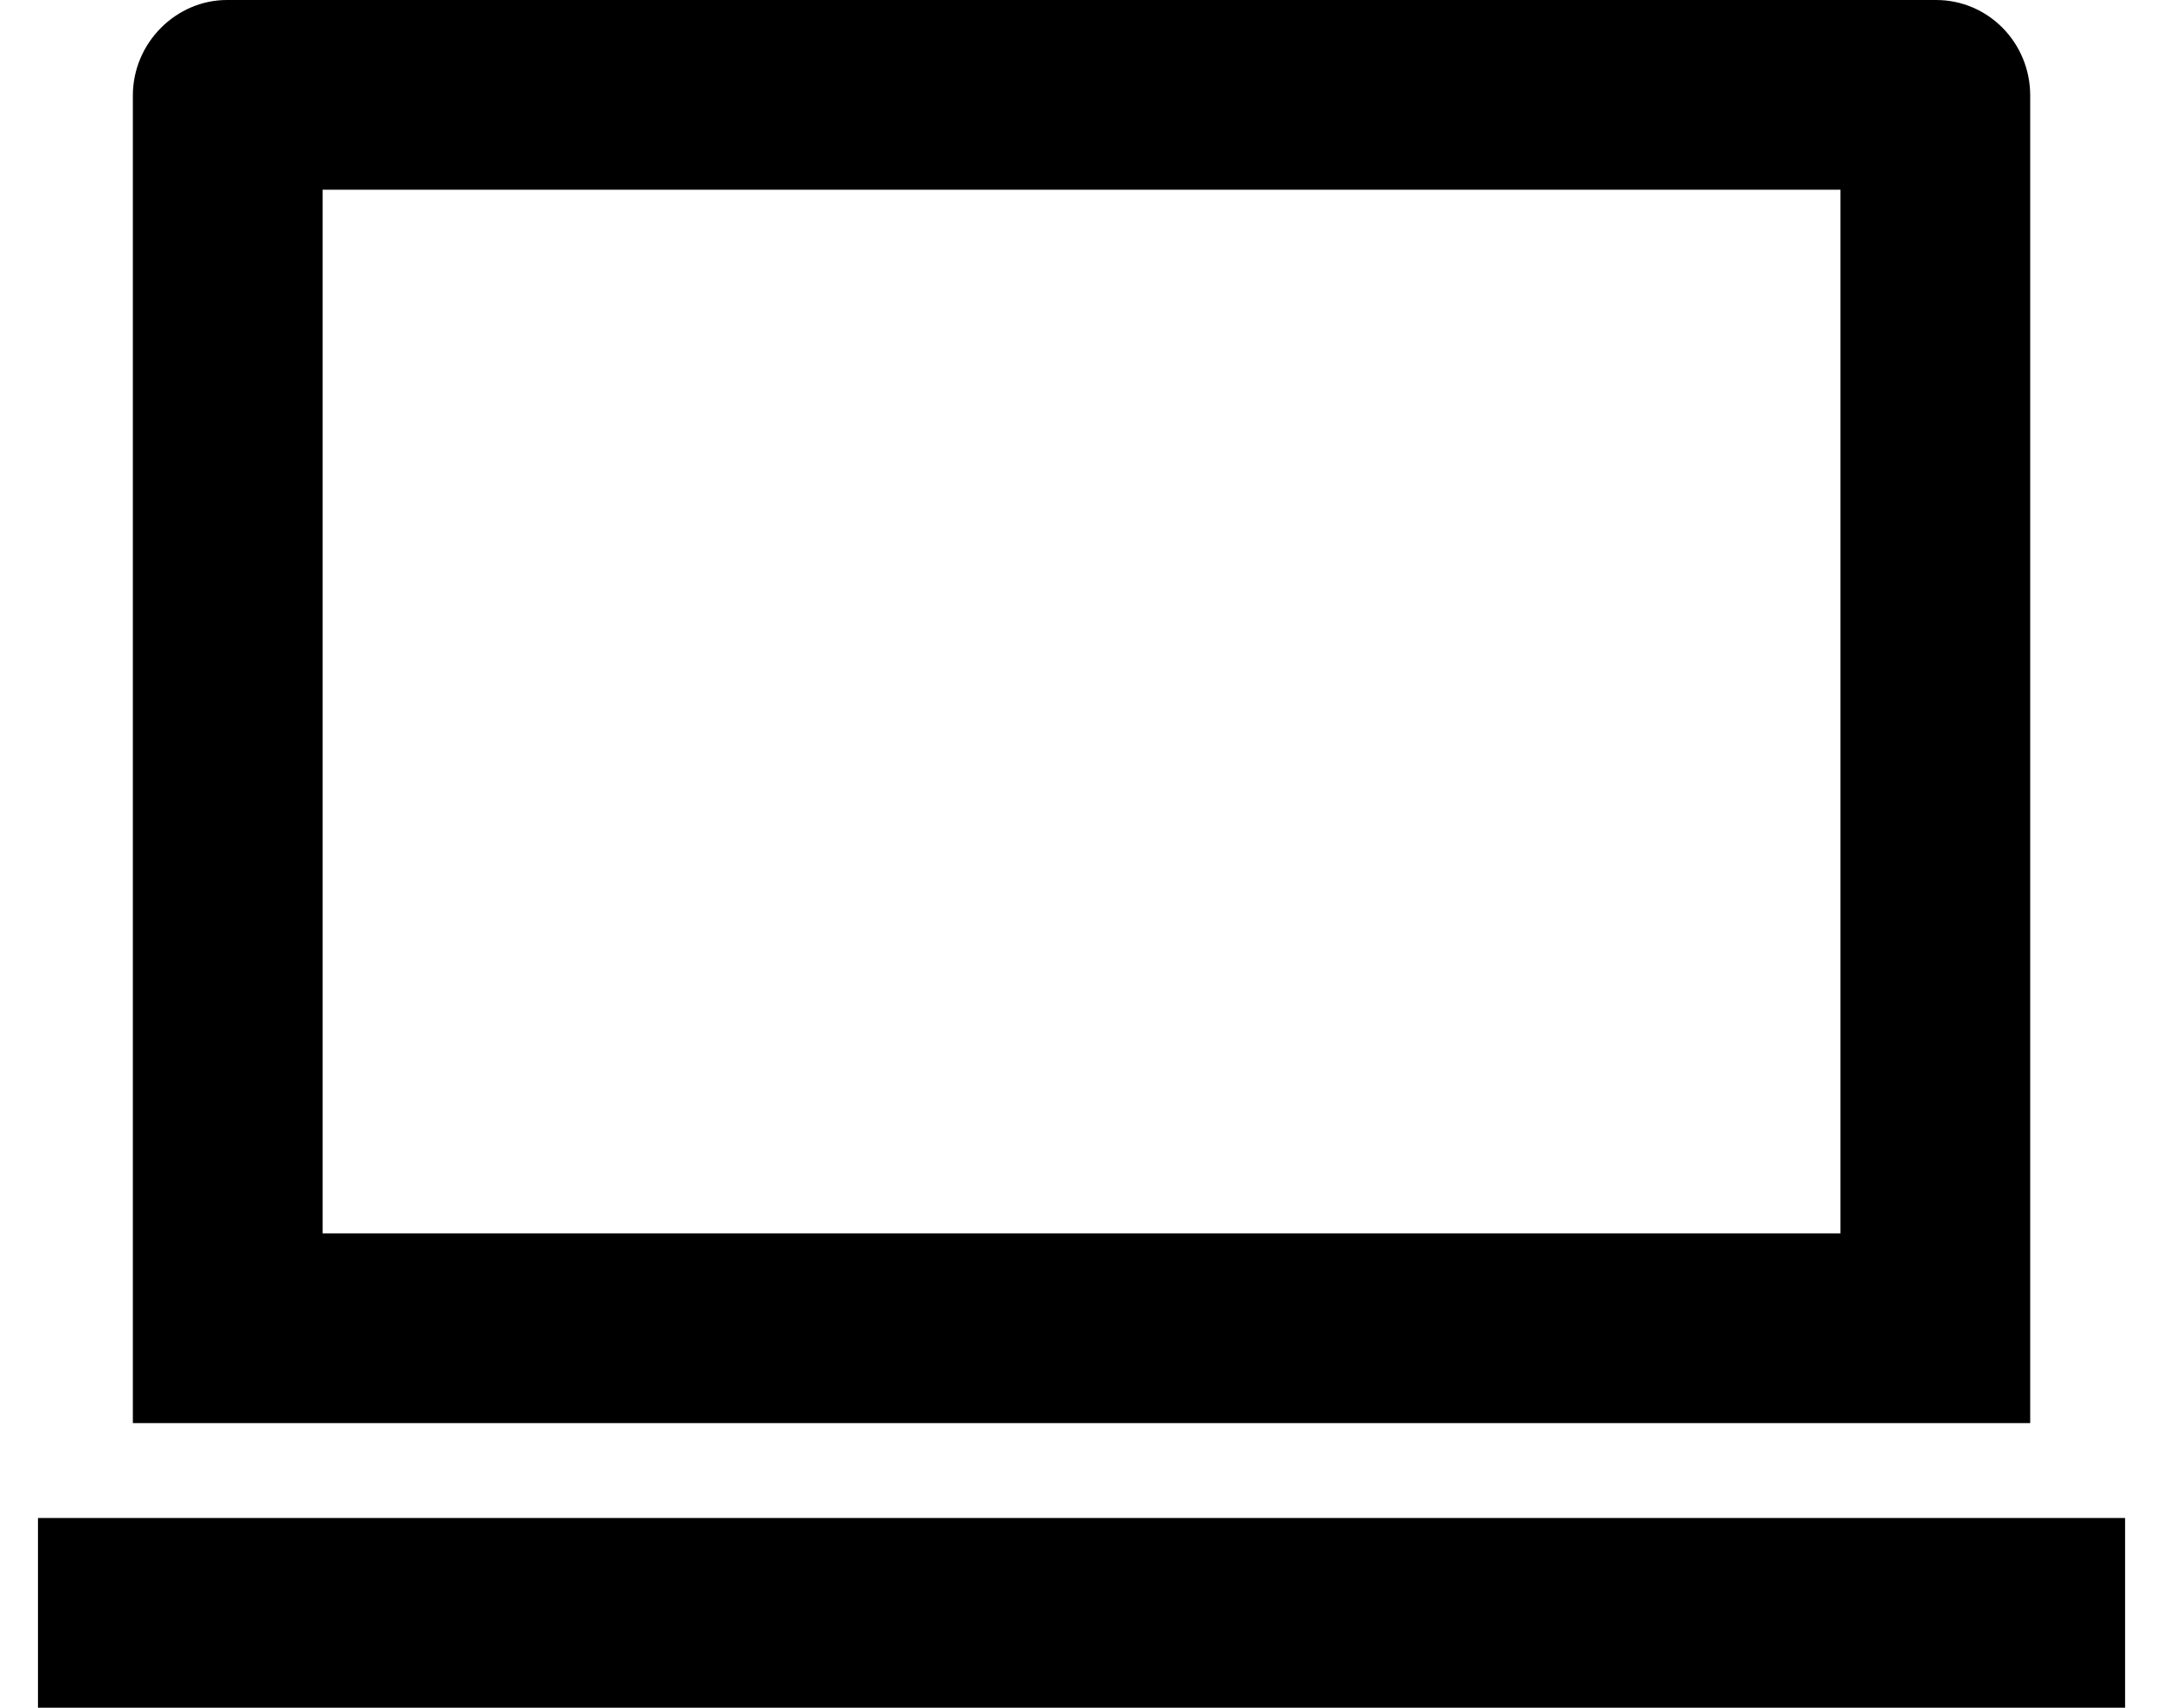 <svg width="38" height="30" viewBox="0 0 38 30" fill="none" xmlns="http://www.w3.org/2000/svg">
    <path d="M5.667 3.333V21.667H32.334V3.333H5.667ZM2.334 1.679C2.334 0.752 3.093 0 3.987 0H34.014C34.927 0 35.667 0.748 35.667 1.679V25H2.334V1.679ZM0.667 26.667H37.334V30H0.667V26.667Z" fill="black"/>
</svg>
